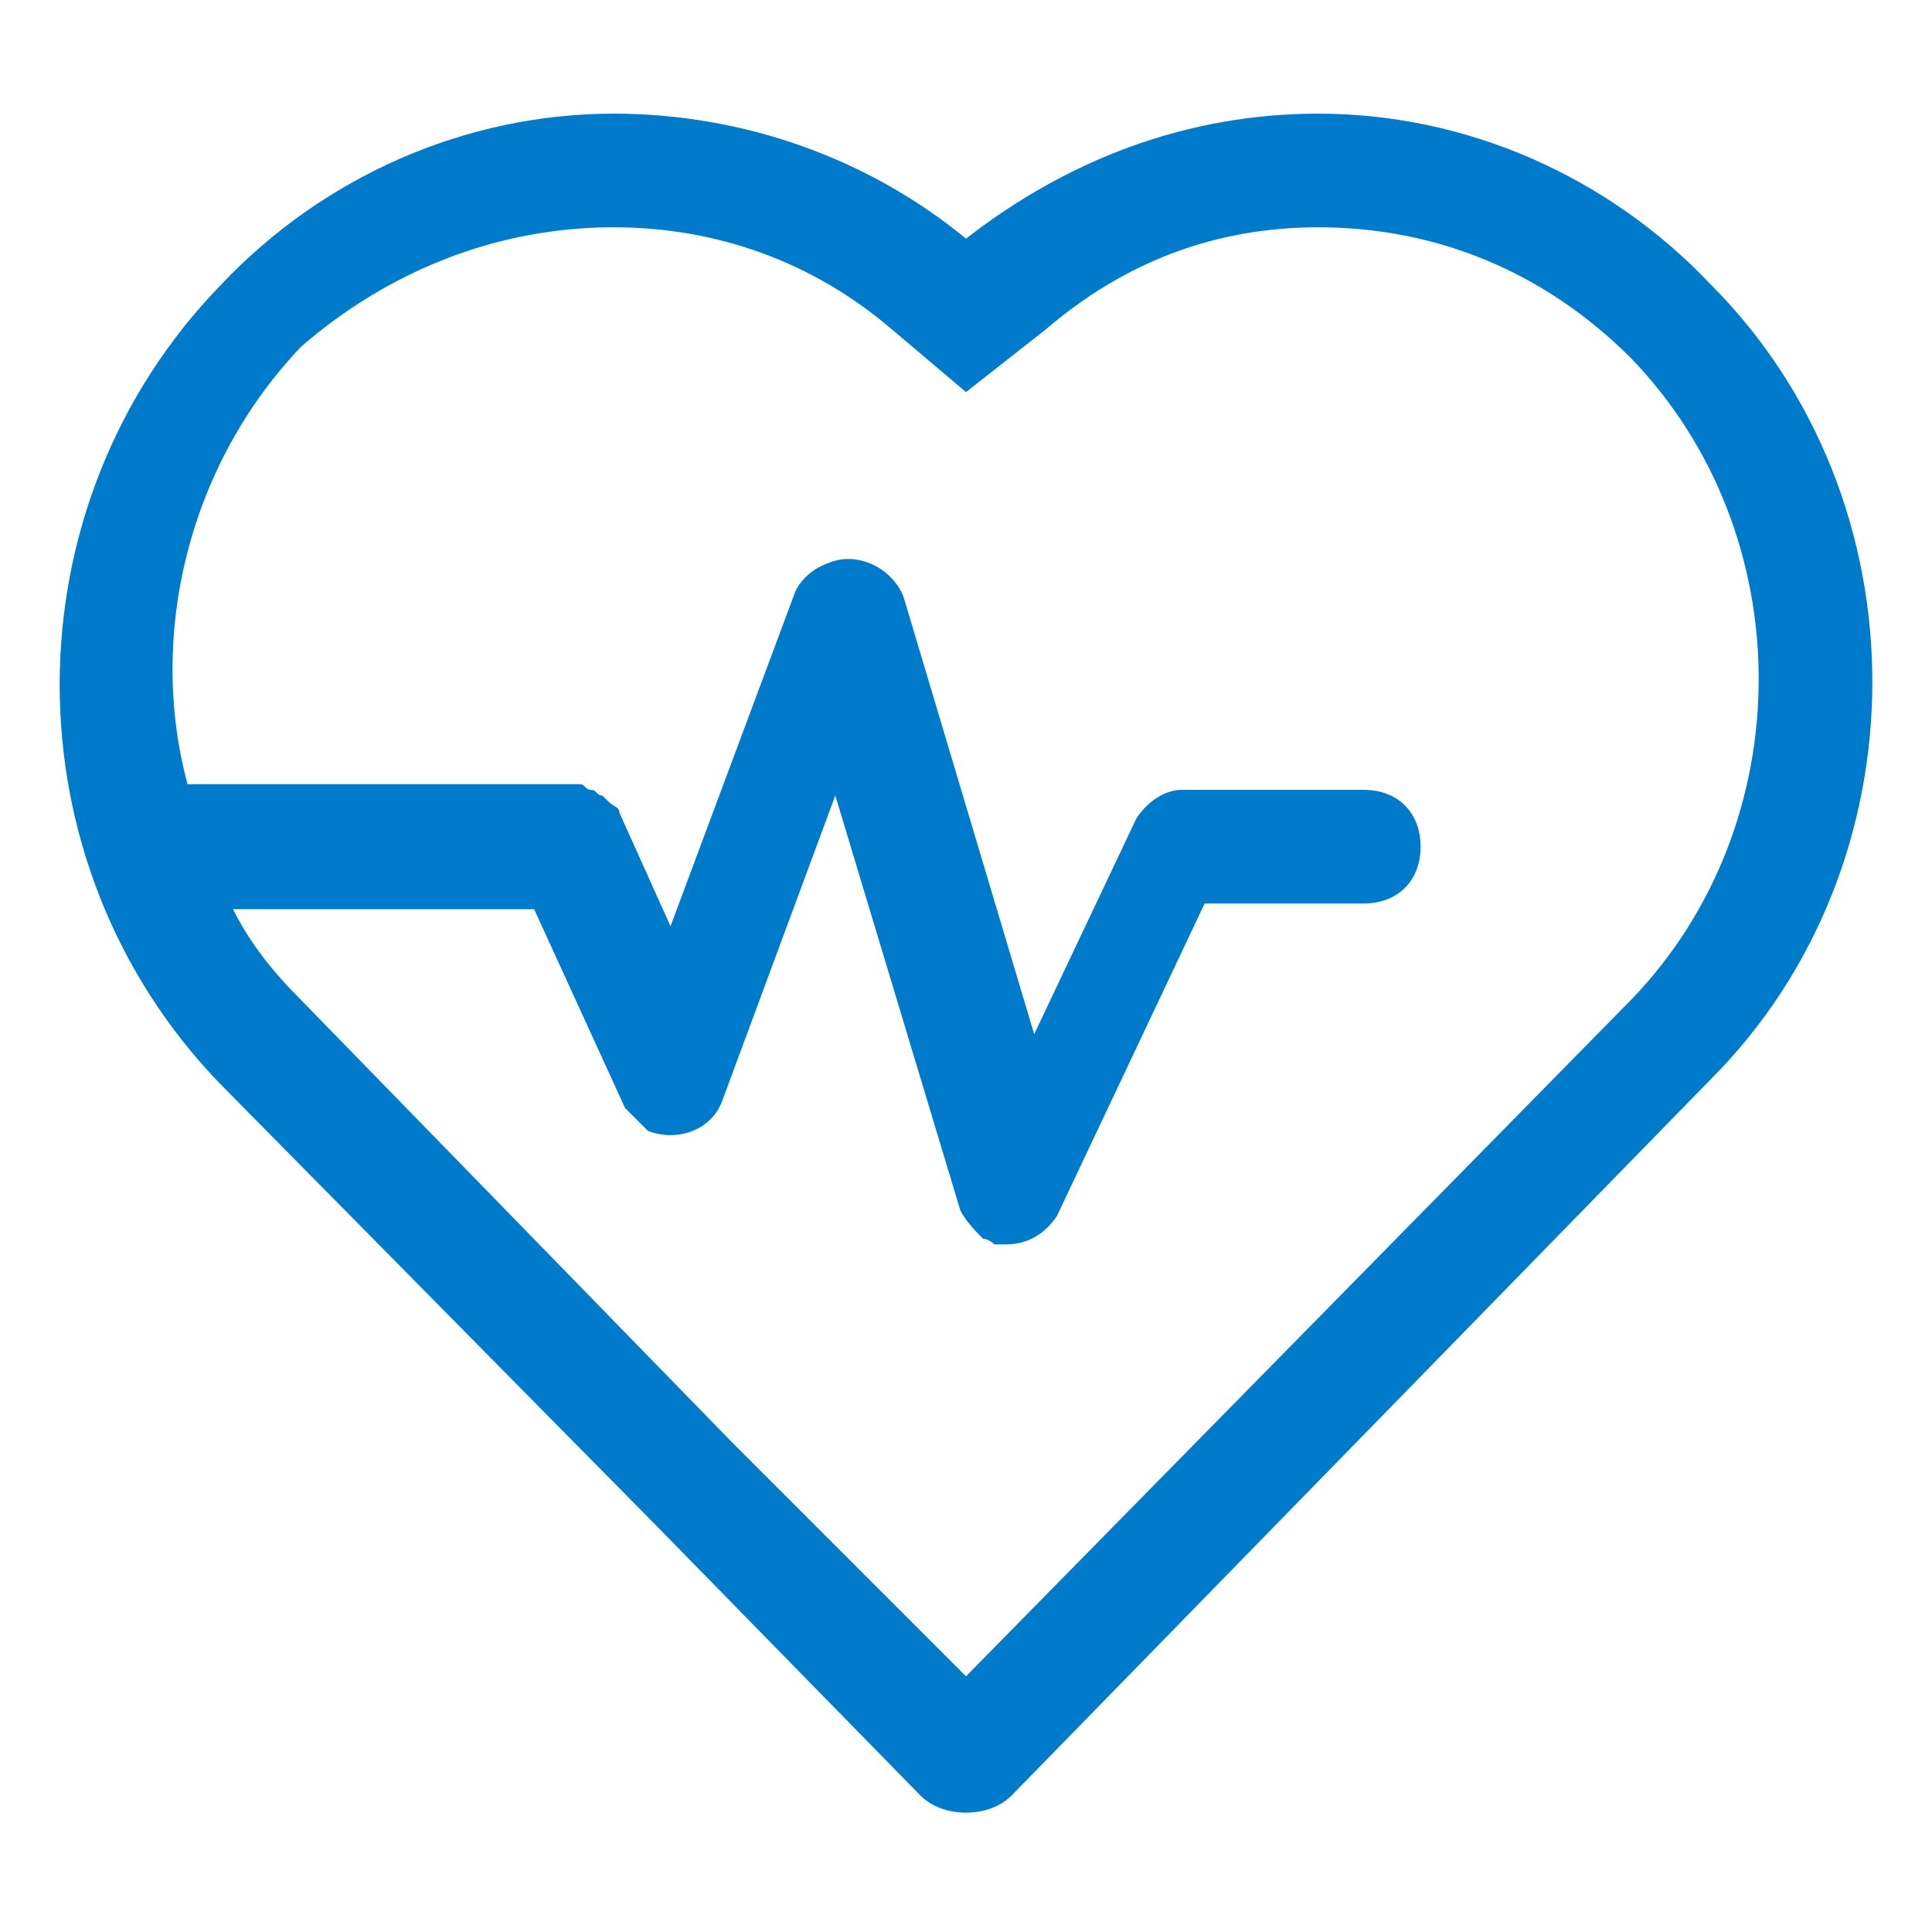 <svg xmlns="http://www.w3.org/2000/svg" width="34" height="34" viewBox="0 0 34 34">
<style type="text/css">
.green {
		fill: #4D8400;
}
.blue {
		fill: #007aca;
}
.purple {
		fill: #915AD5;
}
.white {
		fill: #fff;
}
</style>
			<path class="blue" d="M30.1,5C28.3,3.1,25.8,2,23.2,2c-2.3,0-4.4,0.8-6.2,2.2C15.3,2.8,13.1,2,10.8,2h0C8.2,2,5.7,3.1,3.9,5
				c-3.8,3.9-3.8,10.2,0,14.1l7.7,7.8c0,0,0,0,0,0c0,0,0,0,0,0l4.6,4.7c0.2,0.2,0.5,0.3,0.8,0.3c0.3,0,0.6-0.1,0.8-0.3l12.3-12.6
				C33.9,15.2,33.9,8.8,30.1,5z M28.7,17.6L17,29.5l-3.8-3.8l-0.1-0.1l-0.1-0.1L13,25.5l-0.1-0.1l-7.6-7.8c-0.5-0.5-0.9-1-1.2-1.6
				h5.3l1.6,3.5c0,0,0.1,0.1,0.1,0.1c0,0,0.1,0.1,0.1,0.1c0,0,0.1,0.1,0.1,0.1c0,0,0.1,0.1,0.1,0.1c0.5,0.2,1.1,0,1.3-0.5l2-5.4
				l2.2,7.3c0.1,0.2,0.3,0.4,0.4,0.5c0,0,0,0,0,0c0,0,0,0,0,0c0.1,0,0.2,0.1,0.2,0.1c0.1,0,0.1,0,0.2,0c0,0,0,0,0,0
				c0.4,0,0.7-0.2,0.9-0.5l2.6-5.5H24c0.6,0,1-0.4,1-1c0-0.6-0.4-1-1-1h-3c-0.1,0-0.1,0-0.2,0c-0.3,0-0.6,0.2-0.8,0.5l-1.8,3.8
				l-2.3-7.7c-0.2-0.5-0.8-0.8-1.3-0.6c-0.3,0.1-0.5,0.3-0.6,0.5c0,0,0,0,0,0l-2.2,5.9l-0.9-2c0-0.1-0.1-0.1-0.2-0.2
				c0,0,0,0-0.1-0.1c-0.1,0-0.1-0.1-0.2-0.1c-0.1,0-0.1-0.1-0.2-0.1c0,0-0.1,0-0.1,0c-0.1,0-0.1,0-0.2,0H3.3c-0.7-2.6,0-5.6,2-7.7
				C6.8,4.8,8.7,4,10.8,4c1.8,0,3.5,0.6,4.9,1.8L17,6.9l1.4-1.1C19.8,4.6,21.4,4,23.2,4c2.1,0,4,0.8,5.5,2.3
				C31.7,9.4,31.7,14.5,28.7,17.6z"/>
</svg>
